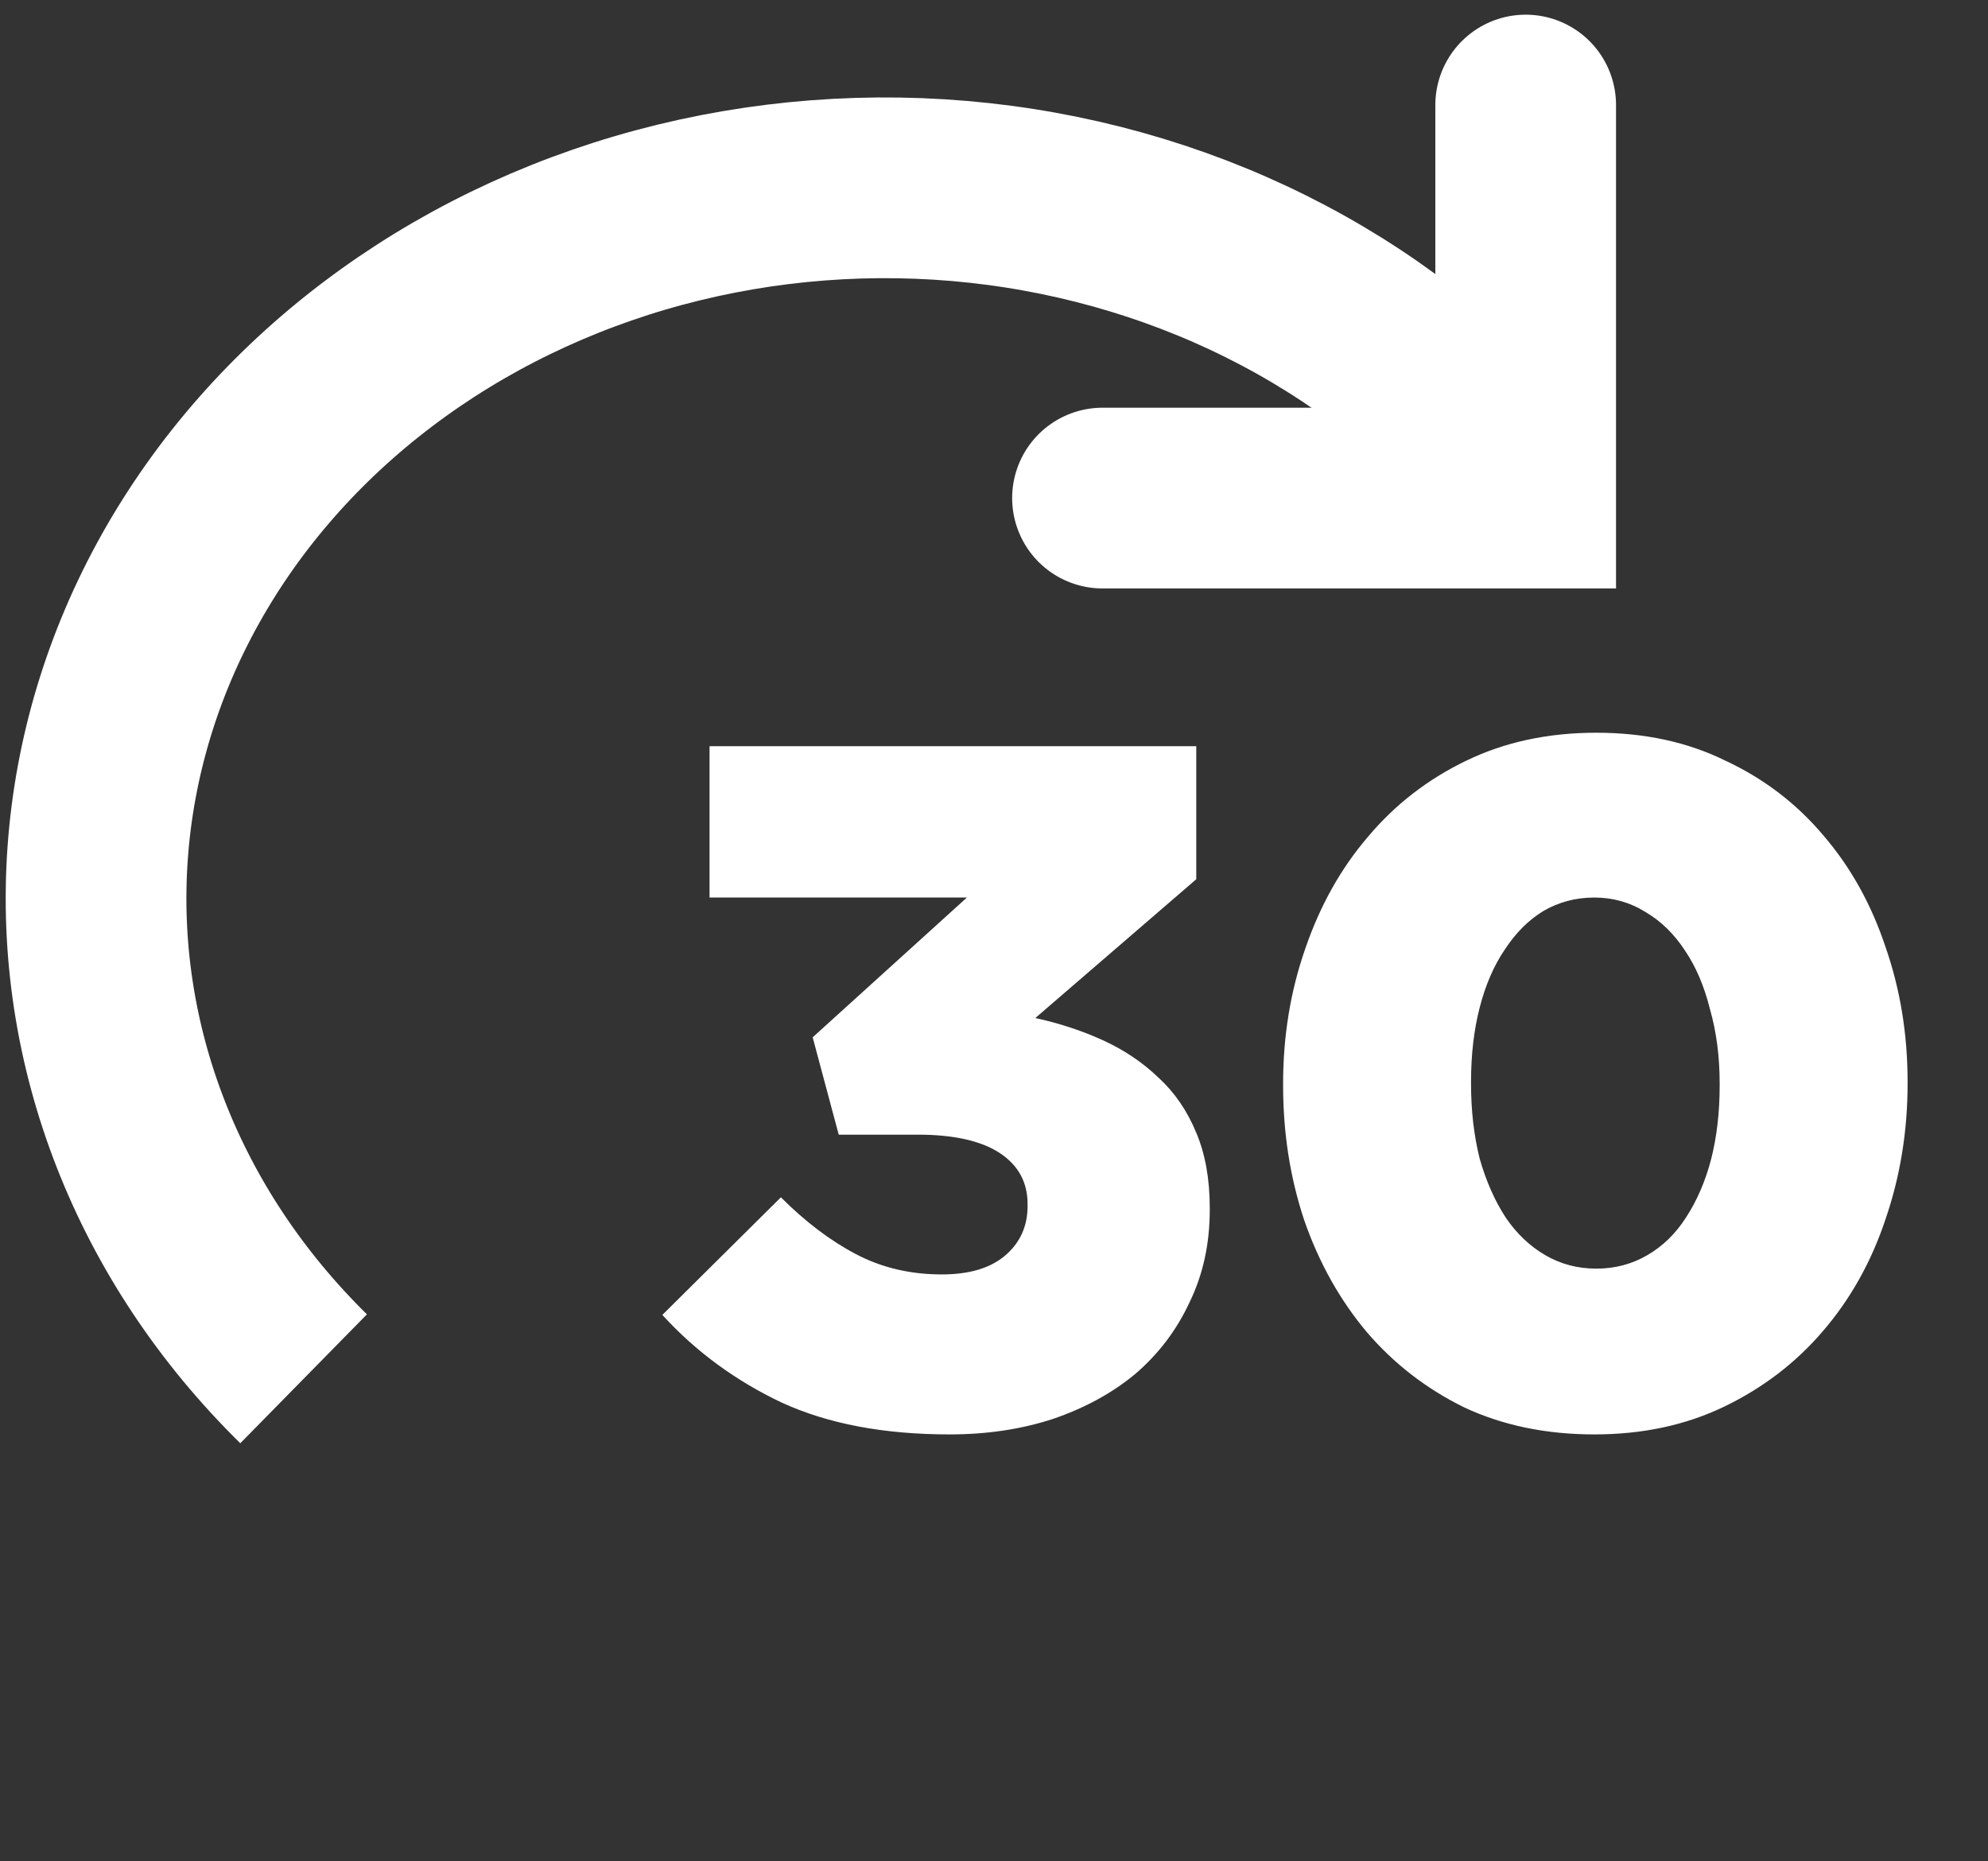 <svg width="47" height="44" viewBox="0 0 47 44" fill="none" xmlns="http://www.w3.org/2000/svg">
<rect x="0" y="0" width="47" height="44" fill="#333333" stroke="none"/>
<path d="M36.07 2.483V11.774H26.065" stroke="white" stroke-width="4.272" stroke-linecap="round"/>
<path d="M22.449 33.908C20.899 33.908 19.578 33.658 18.484 33.157C17.391 32.64 16.449 31.949 15.659 31.083L18.462 28.303C19.039 28.881 19.631 29.329 20.239 29.648C20.846 29.967 21.522 30.126 22.267 30.126C22.905 30.126 23.398 29.982 23.748 29.693C24.112 29.389 24.294 28.994 24.294 28.508V28.463C24.294 27.946 24.074 27.544 23.634 27.255C23.193 26.967 22.548 26.822 21.697 26.822H19.829L19.213 24.521L22.859 21.217H16.775V17.64H28.282V20.784L24.477 24.065C25.039 24.187 25.57 24.361 26.072 24.589C26.573 24.817 27.014 25.113 27.393 25.478C27.773 25.827 28.069 26.26 28.282 26.777C28.494 27.278 28.601 27.87 28.601 28.554V28.599C28.601 29.405 28.441 30.134 28.122 30.787C27.819 31.44 27.393 32.002 26.846 32.473C26.3 32.929 25.646 33.286 24.887 33.544C24.143 33.787 23.33 33.908 22.449 33.908ZM37.694 33.908C36.555 33.908 35.53 33.696 34.618 33.27C33.722 32.83 32.955 32.237 32.317 31.493C31.679 30.734 31.185 29.853 30.836 28.85C30.502 27.848 30.335 26.784 30.335 25.66V25.615C30.335 24.491 30.509 23.427 30.859 22.425C31.208 21.407 31.702 20.526 32.34 19.782C32.978 19.022 33.752 18.422 34.664 17.982C35.575 17.541 36.6 17.321 37.74 17.321C38.879 17.321 39.897 17.541 40.793 17.982C41.704 18.407 42.479 18.999 43.117 19.759C43.755 20.503 44.241 21.377 44.575 22.379C44.925 23.382 45.099 24.445 45.099 25.569V25.615C45.099 26.739 44.925 27.81 44.575 28.827C44.241 29.83 43.747 30.711 43.094 31.47C42.456 32.215 41.682 32.807 40.77 33.248C39.859 33.688 38.834 33.908 37.694 33.908ZM37.74 29.989C38.18 29.989 38.583 29.883 38.947 29.67C39.312 29.458 39.616 29.162 39.859 28.782C40.117 28.387 40.315 27.931 40.451 27.415C40.588 26.883 40.656 26.298 40.656 25.66V25.615C40.656 24.977 40.58 24.392 40.428 23.86C40.292 23.313 40.094 22.85 39.836 22.47C39.578 22.075 39.266 21.772 38.902 21.559C38.537 21.331 38.135 21.217 37.694 21.217C37.254 21.217 36.851 21.323 36.487 21.536C36.137 21.749 35.833 22.053 35.575 22.448C35.317 22.827 35.12 23.283 34.983 23.815C34.846 24.346 34.778 24.931 34.778 25.569V25.615C34.778 26.253 34.846 26.845 34.983 27.392C35.135 27.924 35.34 28.387 35.598 28.782C35.856 29.162 36.168 29.458 36.532 29.67C36.897 29.883 37.299 29.989 37.74 29.989Z" fill="white"/>
<path d="M35.946 11.298C34.449 9.462 32.547 7.911 30.347 6.748C28.147 5.585 25.701 4.839 23.159 4.561C20.616 4.284 18.04 4.482 15.588 5.141C13.137 5.8 10.87 6.905 8.924 8.379C6.978 9.852 5.396 11.661 4.263 13.687C3.131 15.712 2.469 17.916 2.309 20.165C2.149 22.413 2.493 24.672 3.326 26.805C4.158 28.939 5.465 30.91 7.178 32.593" stroke="white" stroke-width="4.272"/>
</svg>
